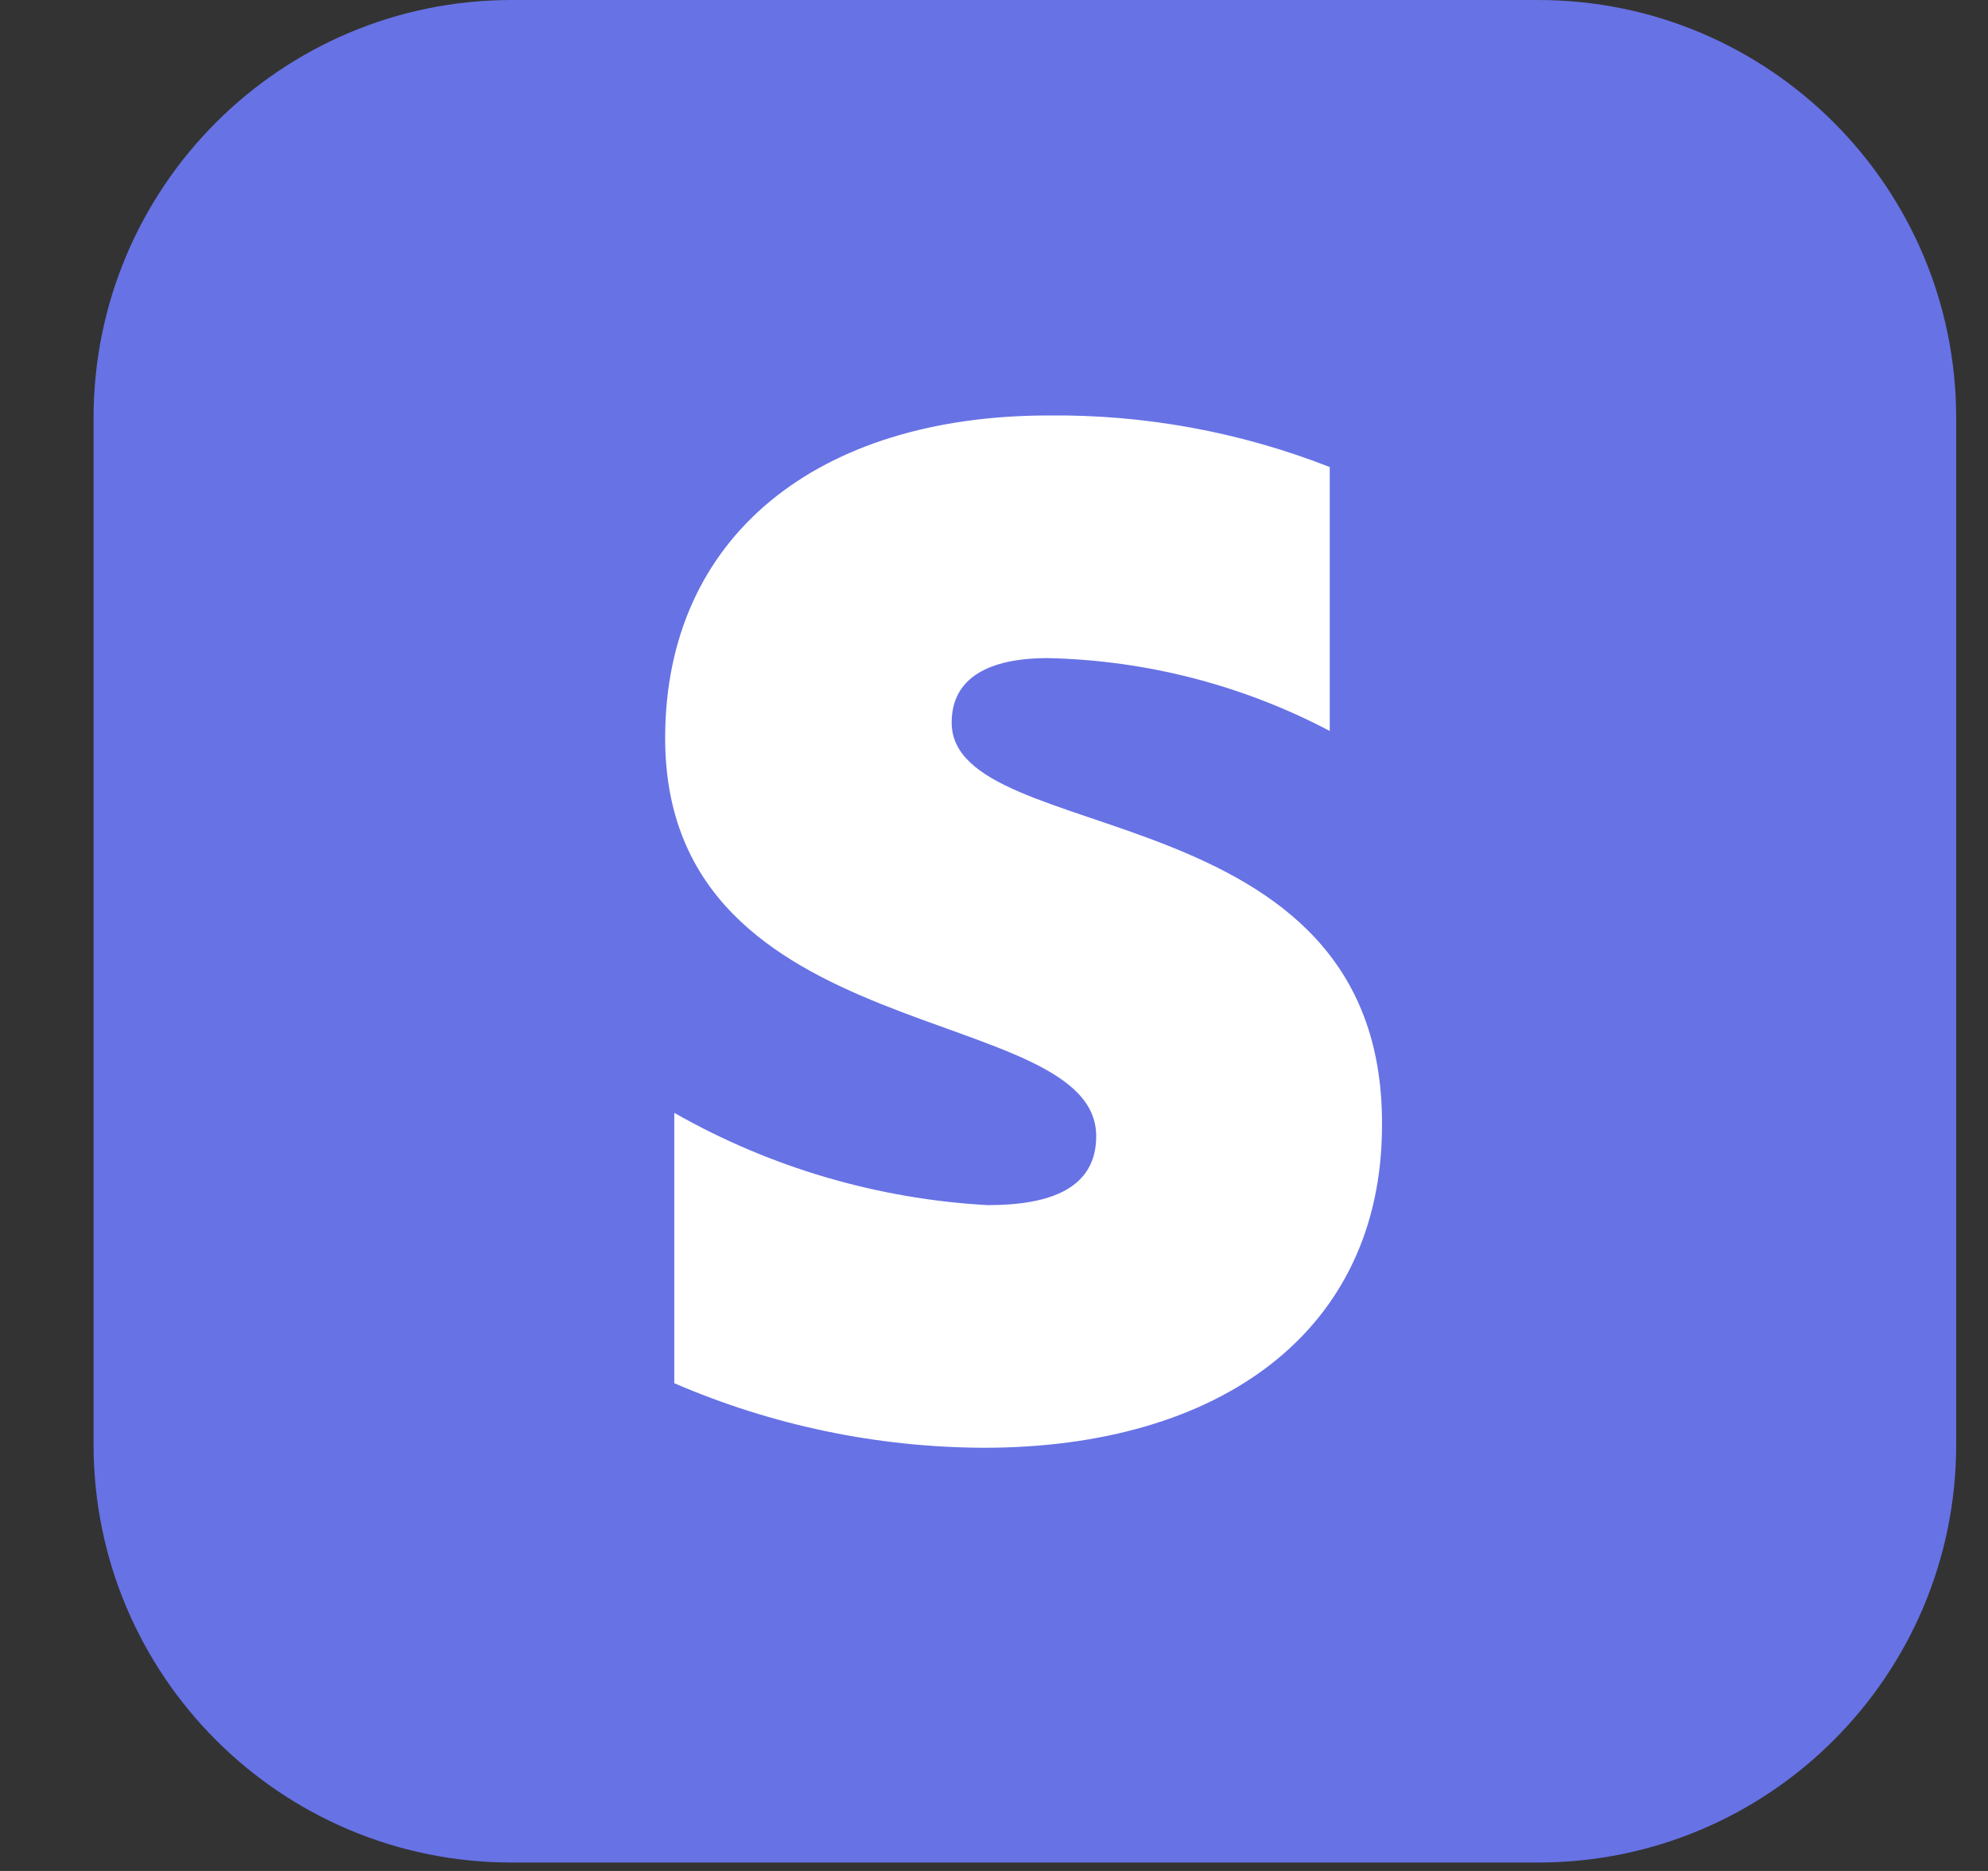 <?xml version="1.0" encoding="UTF-8"?>
<svg width="17px" height="16px" viewBox="0 0 17 16" version="1.1" xmlns="http://www.w3.org/2000/svg" xmlns:xlink="http://www.w3.org/1999/xlink">
    <rect x="0" y="0" width="17" height="16" fill="#333333" stroke="none"/>
    <!-- Generator: Sketch 61 (89581) - https://sketch.com -->
    <title>stripe</title>
    <desc>Created with Sketch.</desc>
    <g id="Desktop-Design" stroke="none" stroke-width="1" fill="none" fill-rule="evenodd">
        <g id="Instal-Project---All-Steps" transform="translate(-280, -376)">
            <g id="stripe" transform="translate(280.8, 376)">
                <path d="M3.575,0 L12.353,0 C14.328,0 15.928,1.601 15.928,3.575 L15.928,12.353 C15.928,14.328 14.328,15.928 12.353,15.928 L3.575,15.928 C1.601,15.928 0,14.328 0,12.353 L0,3.575 C0,1.601 1.601,0 3.575,0 Z" id="Rectangle" fill="#6772E5" fill-rule="nonzero"></path>
                <path d="M7.338,6.179 C7.338,5.799 7.652,5.628 8.16,5.628 C9.001,5.646 9.827,5.859 10.571,6.251 L10.571,3.994 C9.805,3.694 8.988,3.544 8.166,3.553 C6.201,3.553 4.888,4.579 4.888,6.312 C4.888,8.993 8.574,8.557 8.574,9.716 C8.574,10.163 8.182,10.306 7.647,10.306 C6.704,10.254 5.786,9.984 4.966,9.517 L4.966,11.829 C5.802,12.19 6.703,12.378 7.614,12.381 C9.628,12.381 11.018,11.388 11.018,9.622 C11.034,6.748 7.338,7.266 7.338,6.179 Z" id="Path" fill="#FFFFFF"></path>
            </g>
        </g>
    </g>
</svg>